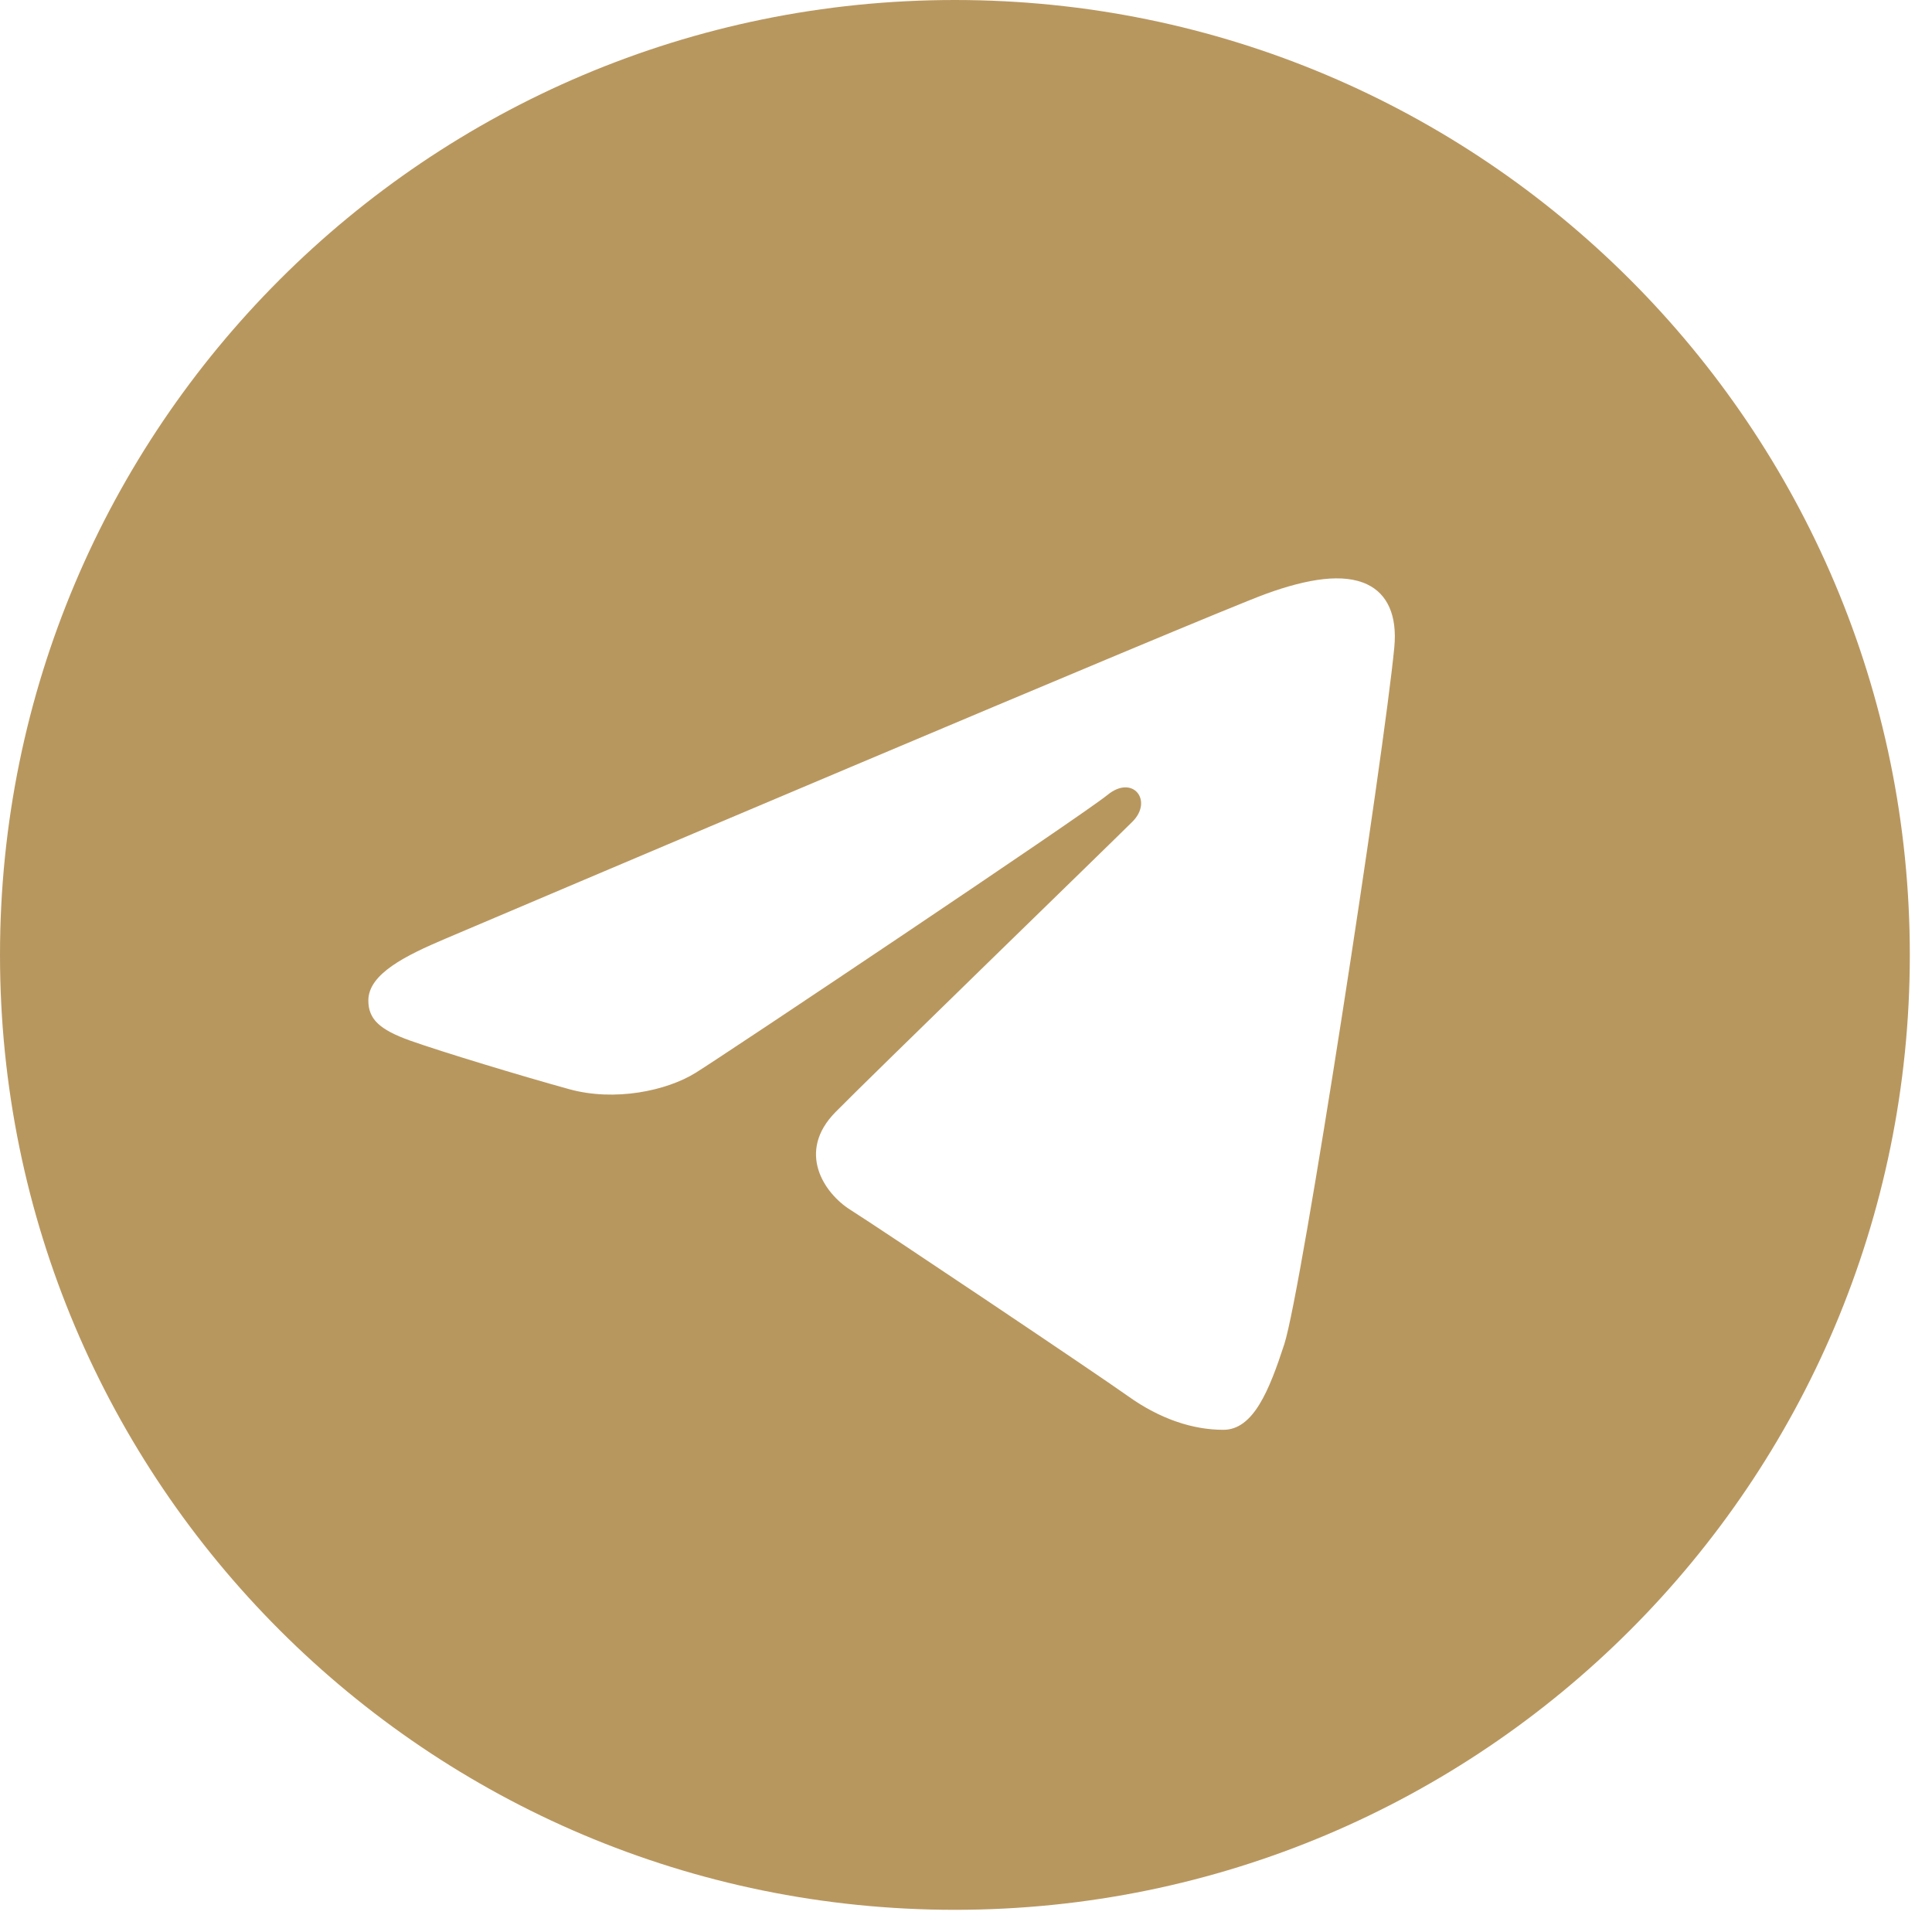 <?xml version="1.0" encoding="UTF-8"?> <svg xmlns="http://www.w3.org/2000/svg" width="29" height="29" viewBox="0 0 29 29" fill="none"><path d="M14.333 0C22.25 0 28.667 6.417 28.667 14.333C28.667 22.25 22.25 28.667 14.333 28.667C6.417 28.667 0 22.25 0 14.333C0 6.417 6.417 0 14.333 0ZM19.278 20.176C19.541 19.367 20.777 11.305 20.929 9.717C20.975 9.235 20.823 8.916 20.525 8.773C20.165 8.6 19.632 8.687 19.013 8.91C18.164 9.216 7.313 13.823 6.686 14.09C6.092 14.342 5.529 14.618 5.529 15.017C5.529 15.297 5.696 15.455 6.154 15.619C6.632 15.789 7.834 16.153 8.544 16.349C9.228 16.538 10.006 16.374 10.442 16.103C10.904 15.816 16.241 12.245 16.624 11.932C17.006 11.619 17.312 12.02 16.999 12.333C16.686 12.646 13.023 16.201 12.54 16.694C11.953 17.291 12.37 17.911 12.763 18.159C13.212 18.442 16.444 20.609 16.931 20.956C17.417 21.304 17.911 21.462 18.363 21.462C18.815 21.462 19.053 20.867 19.278 20.176Z" fill="#B8975F"></path></svg> 